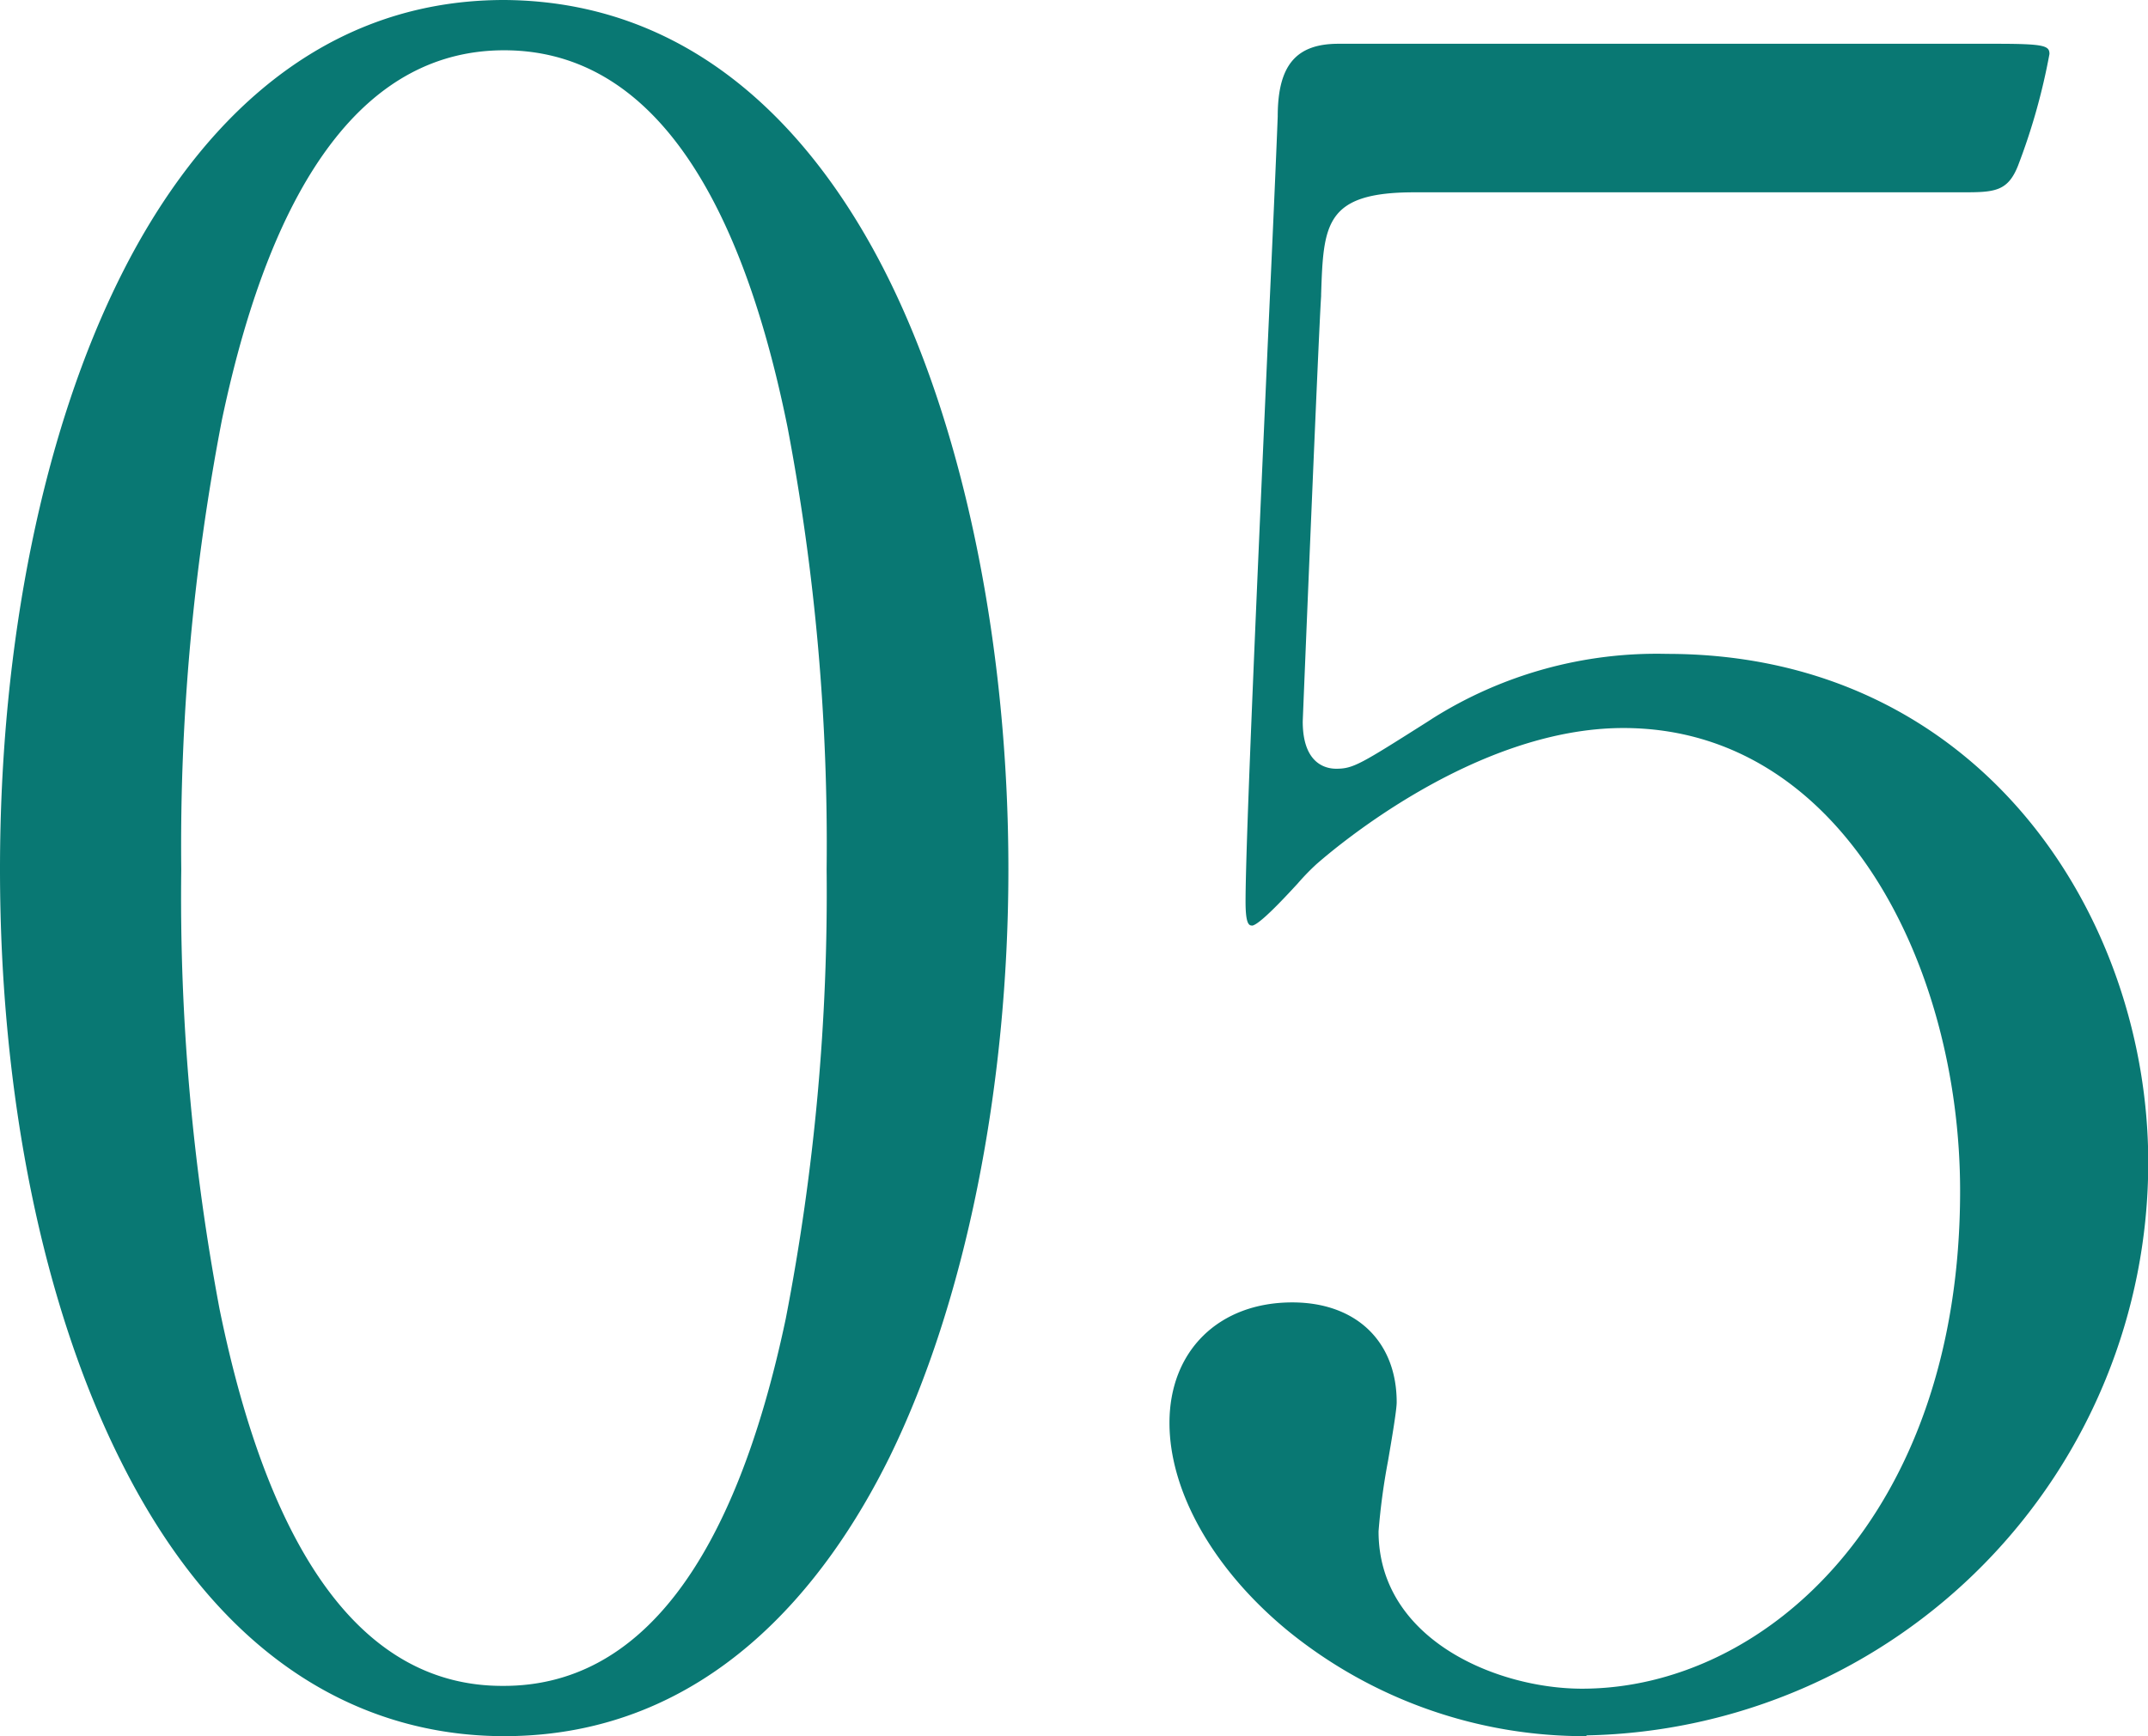 <svg xmlns="http://www.w3.org/2000/svg" width="168.28" height="136.05" viewBox="0 0 168.28 136.05"><defs><style>.cls-1{fill:#097873;}</style></defs><title>アセット 9</title><g id="レイヤー_2" data-name="レイヤー 2"><g id="レイヤー_1-2" data-name="レイヤー 1"><path class="cls-1" d="M39.5,136.05c-8.78,0-21.11-3.73-30-21.49C3.37,102.37,0,85.88,0,68.12S3.39,33.68,9.55,21.45C14.47,11.67,23.67,0,39.5,0,55.64.1,64.88,12.12,69.78,22.18,75.64,34.2,79,50.94,79,68.12s-3.39,33.95-9.28,46C64.8,124.11,55.57,136.05,39.5,136.05Zm0-132.11c-10.63,0-18.07,9.74-22.11,28.94A175.83,175.83,0,0,0,14.2,68.12a174.24,174.24,0,0,0,3,34.46c4,19.59,11.45,29.53,22.14,29.53h.13c10.62,0,18.06-9.68,22.09-28.78a175,175,0,0,0,3.2-35.21,174.91,174.91,0,0,0-3.06-34.63C57.73,13.88,50.25,3.94,39.5,3.94Z"/><path class="cls-1" d="M124.28,136.05a36.83,36.83,0,0,1-23.35-8.23c-5.83-4.78-9.31-10.89-9.31-16.32,0-5.65,3.87-9.44,9.62-9.44,5,0,8.18,3.06,8.18,7.82,0,.61-.36,2.74-.68,4.61A51.21,51.21,0,0,0,108,120c0,8.51,9.32,12.33,15.94,12.33,14.36,0,29.62-13.66,29.62-39,0-17.59-9.25-36.28-26.38-36.28-11.7,0-22.83,9.6-24.07,10.69a18.66,18.66,0,0,0-1.45,1.5c-.86.93-2.87,3.12-3.53,3.29-.25,0-.55,0-.55-1.88,0-4.82,1-27,1.72-43.26.37-8.09.68-15.08.8-18.26,0-4,1.42-5.7,4.76-5.7h51.48c3.83,0,4.22.15,4.22.8A49.33,49.33,0,0,1,158.09,13c-.8,2-1.83,2.07-4.29,2.07h-43c-7,0-7.12,2.51-7.3,8v.14c-.2,2.91-1.44,33.21-1.44,33.33,0,3.34,1.83,3.7,2.62,3.7,1.34,0,1.89-.35,7.15-3.68l.4-.26a32.94,32.94,0,0,1,18.37-5.06c24.48,0,37.7,20.53,37.7,39.86a44.9,44.9,0,0,1-44,44.89Z"/></g></g></svg>